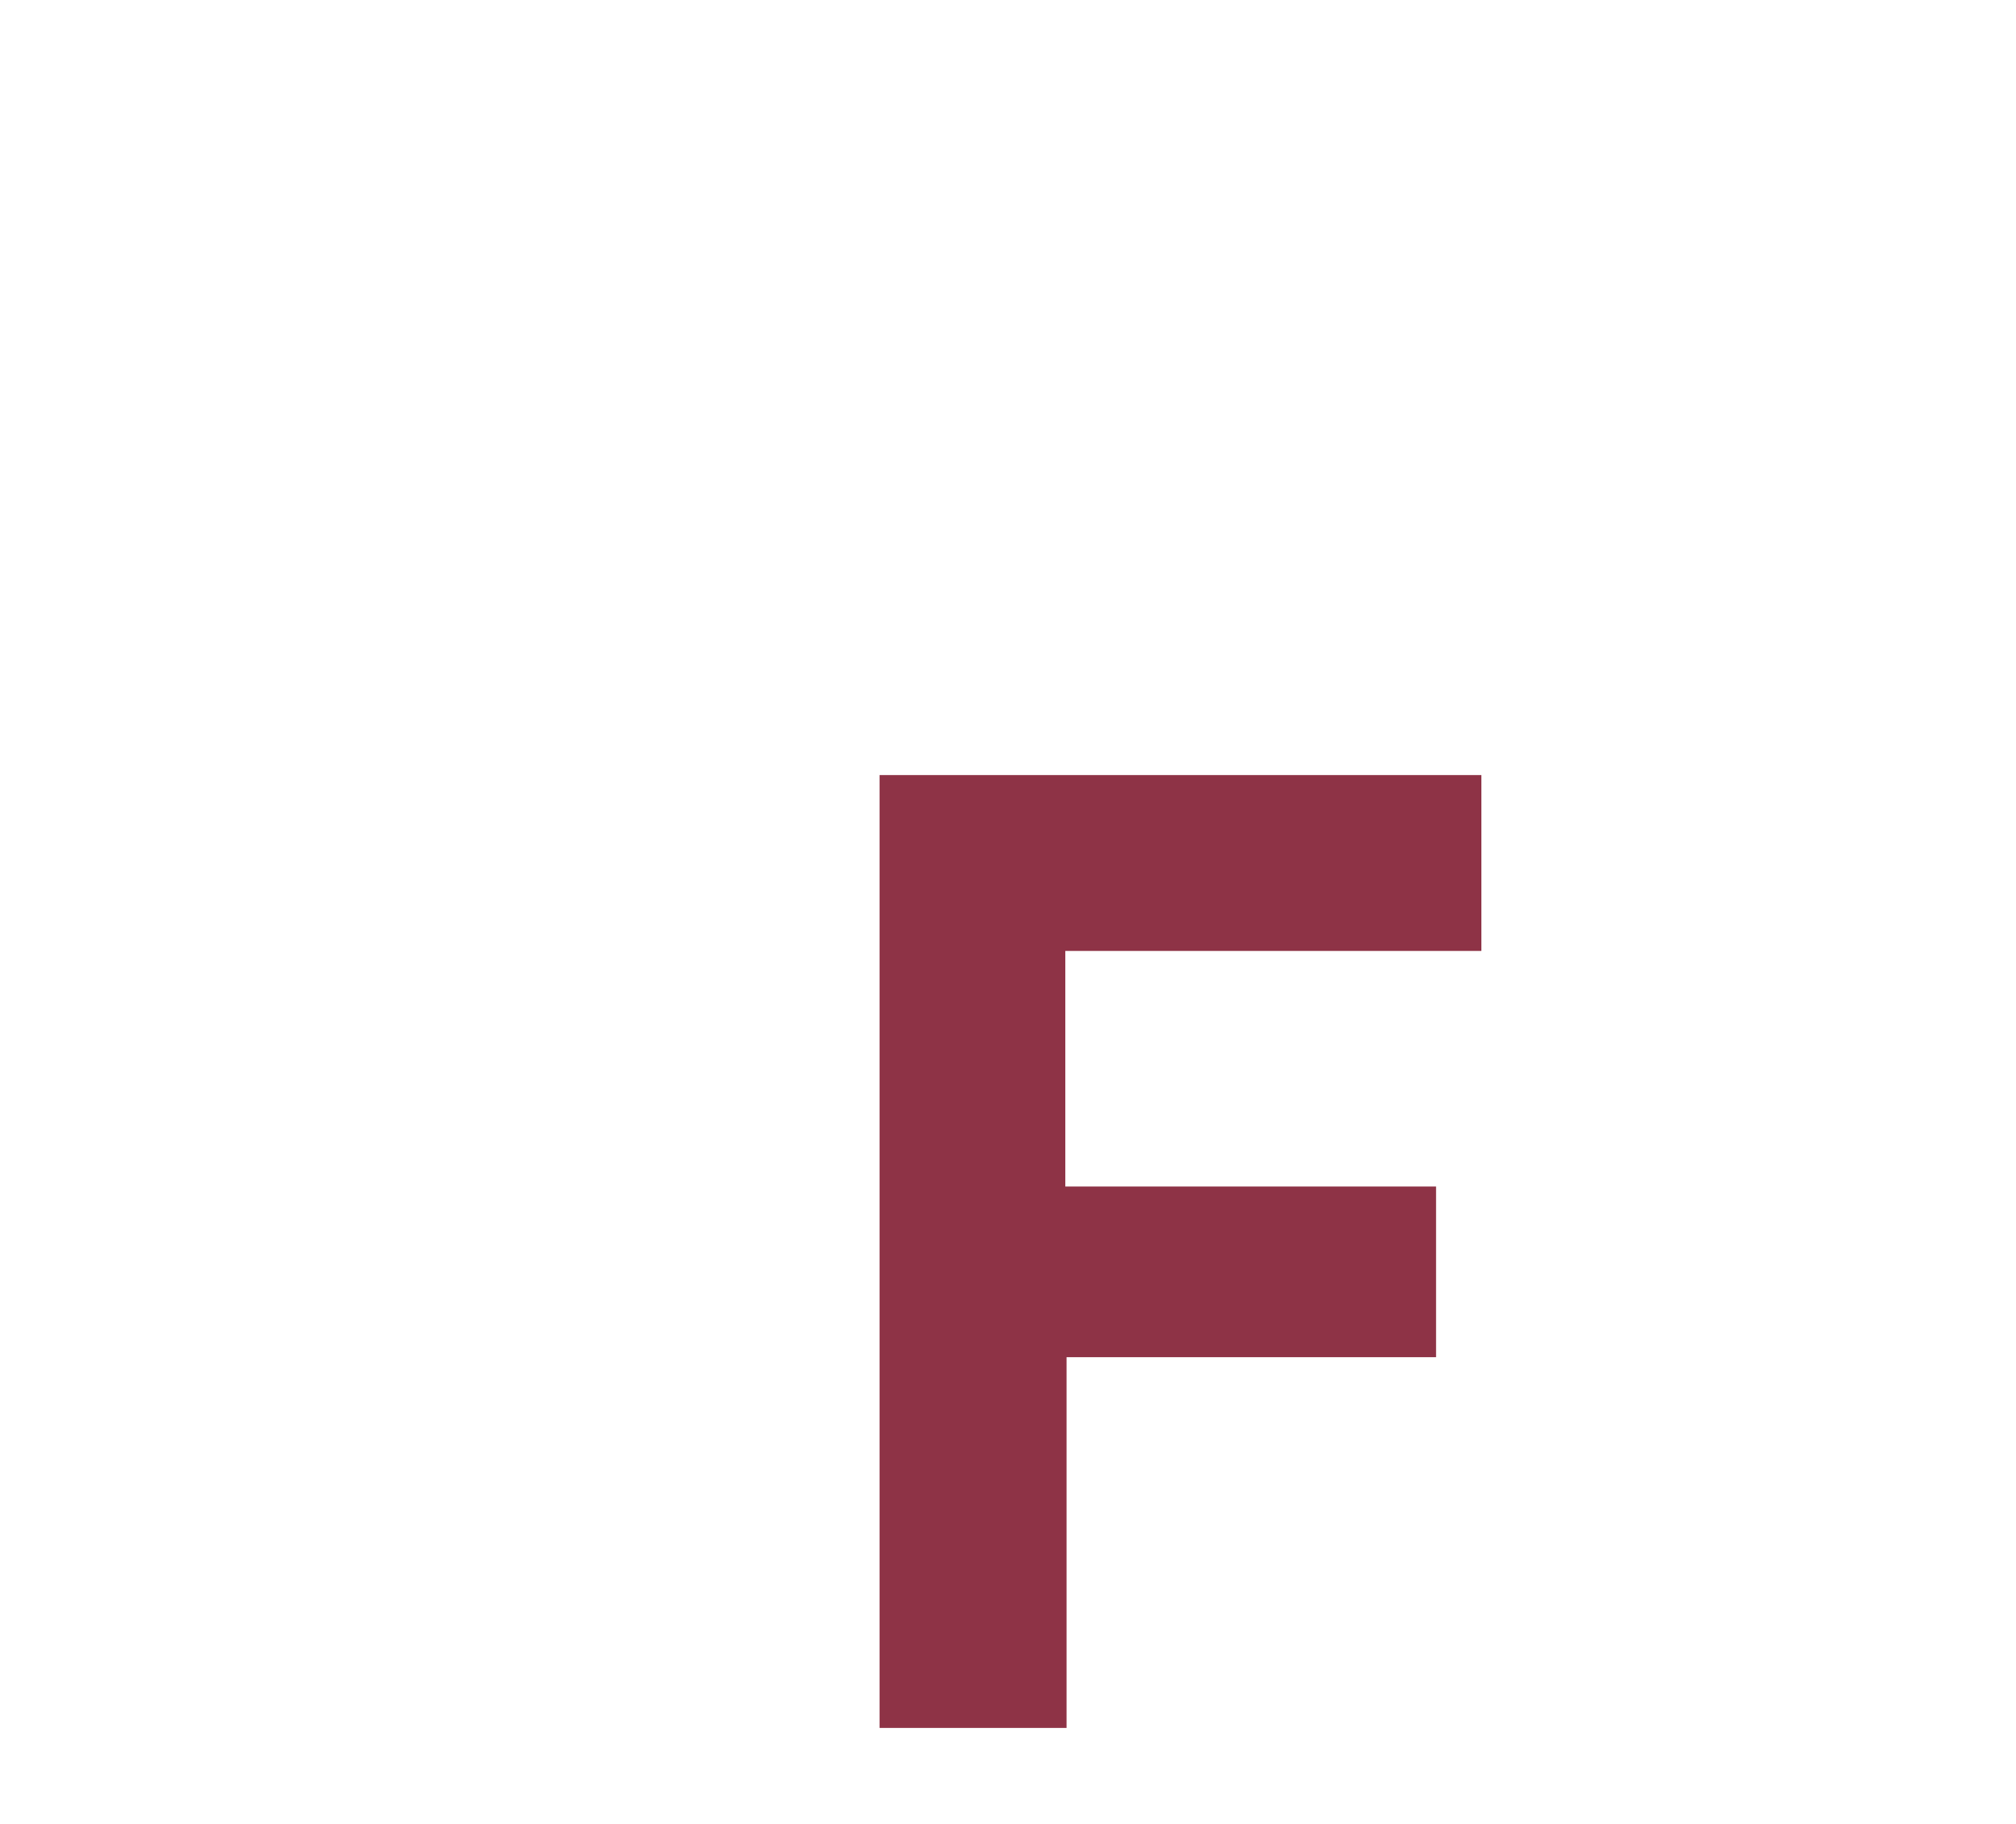 <svg xmlns="http://www.w3.org/2000/svg" width="21" height="19" viewBox="0 0 21 19" fill="none">
<path d="M9.162 18V8.074H15.431V9.906H11.097V12.36H14.959V14.138H11.11V18H9.162Z" fill="#8E3346"/>
</svg>